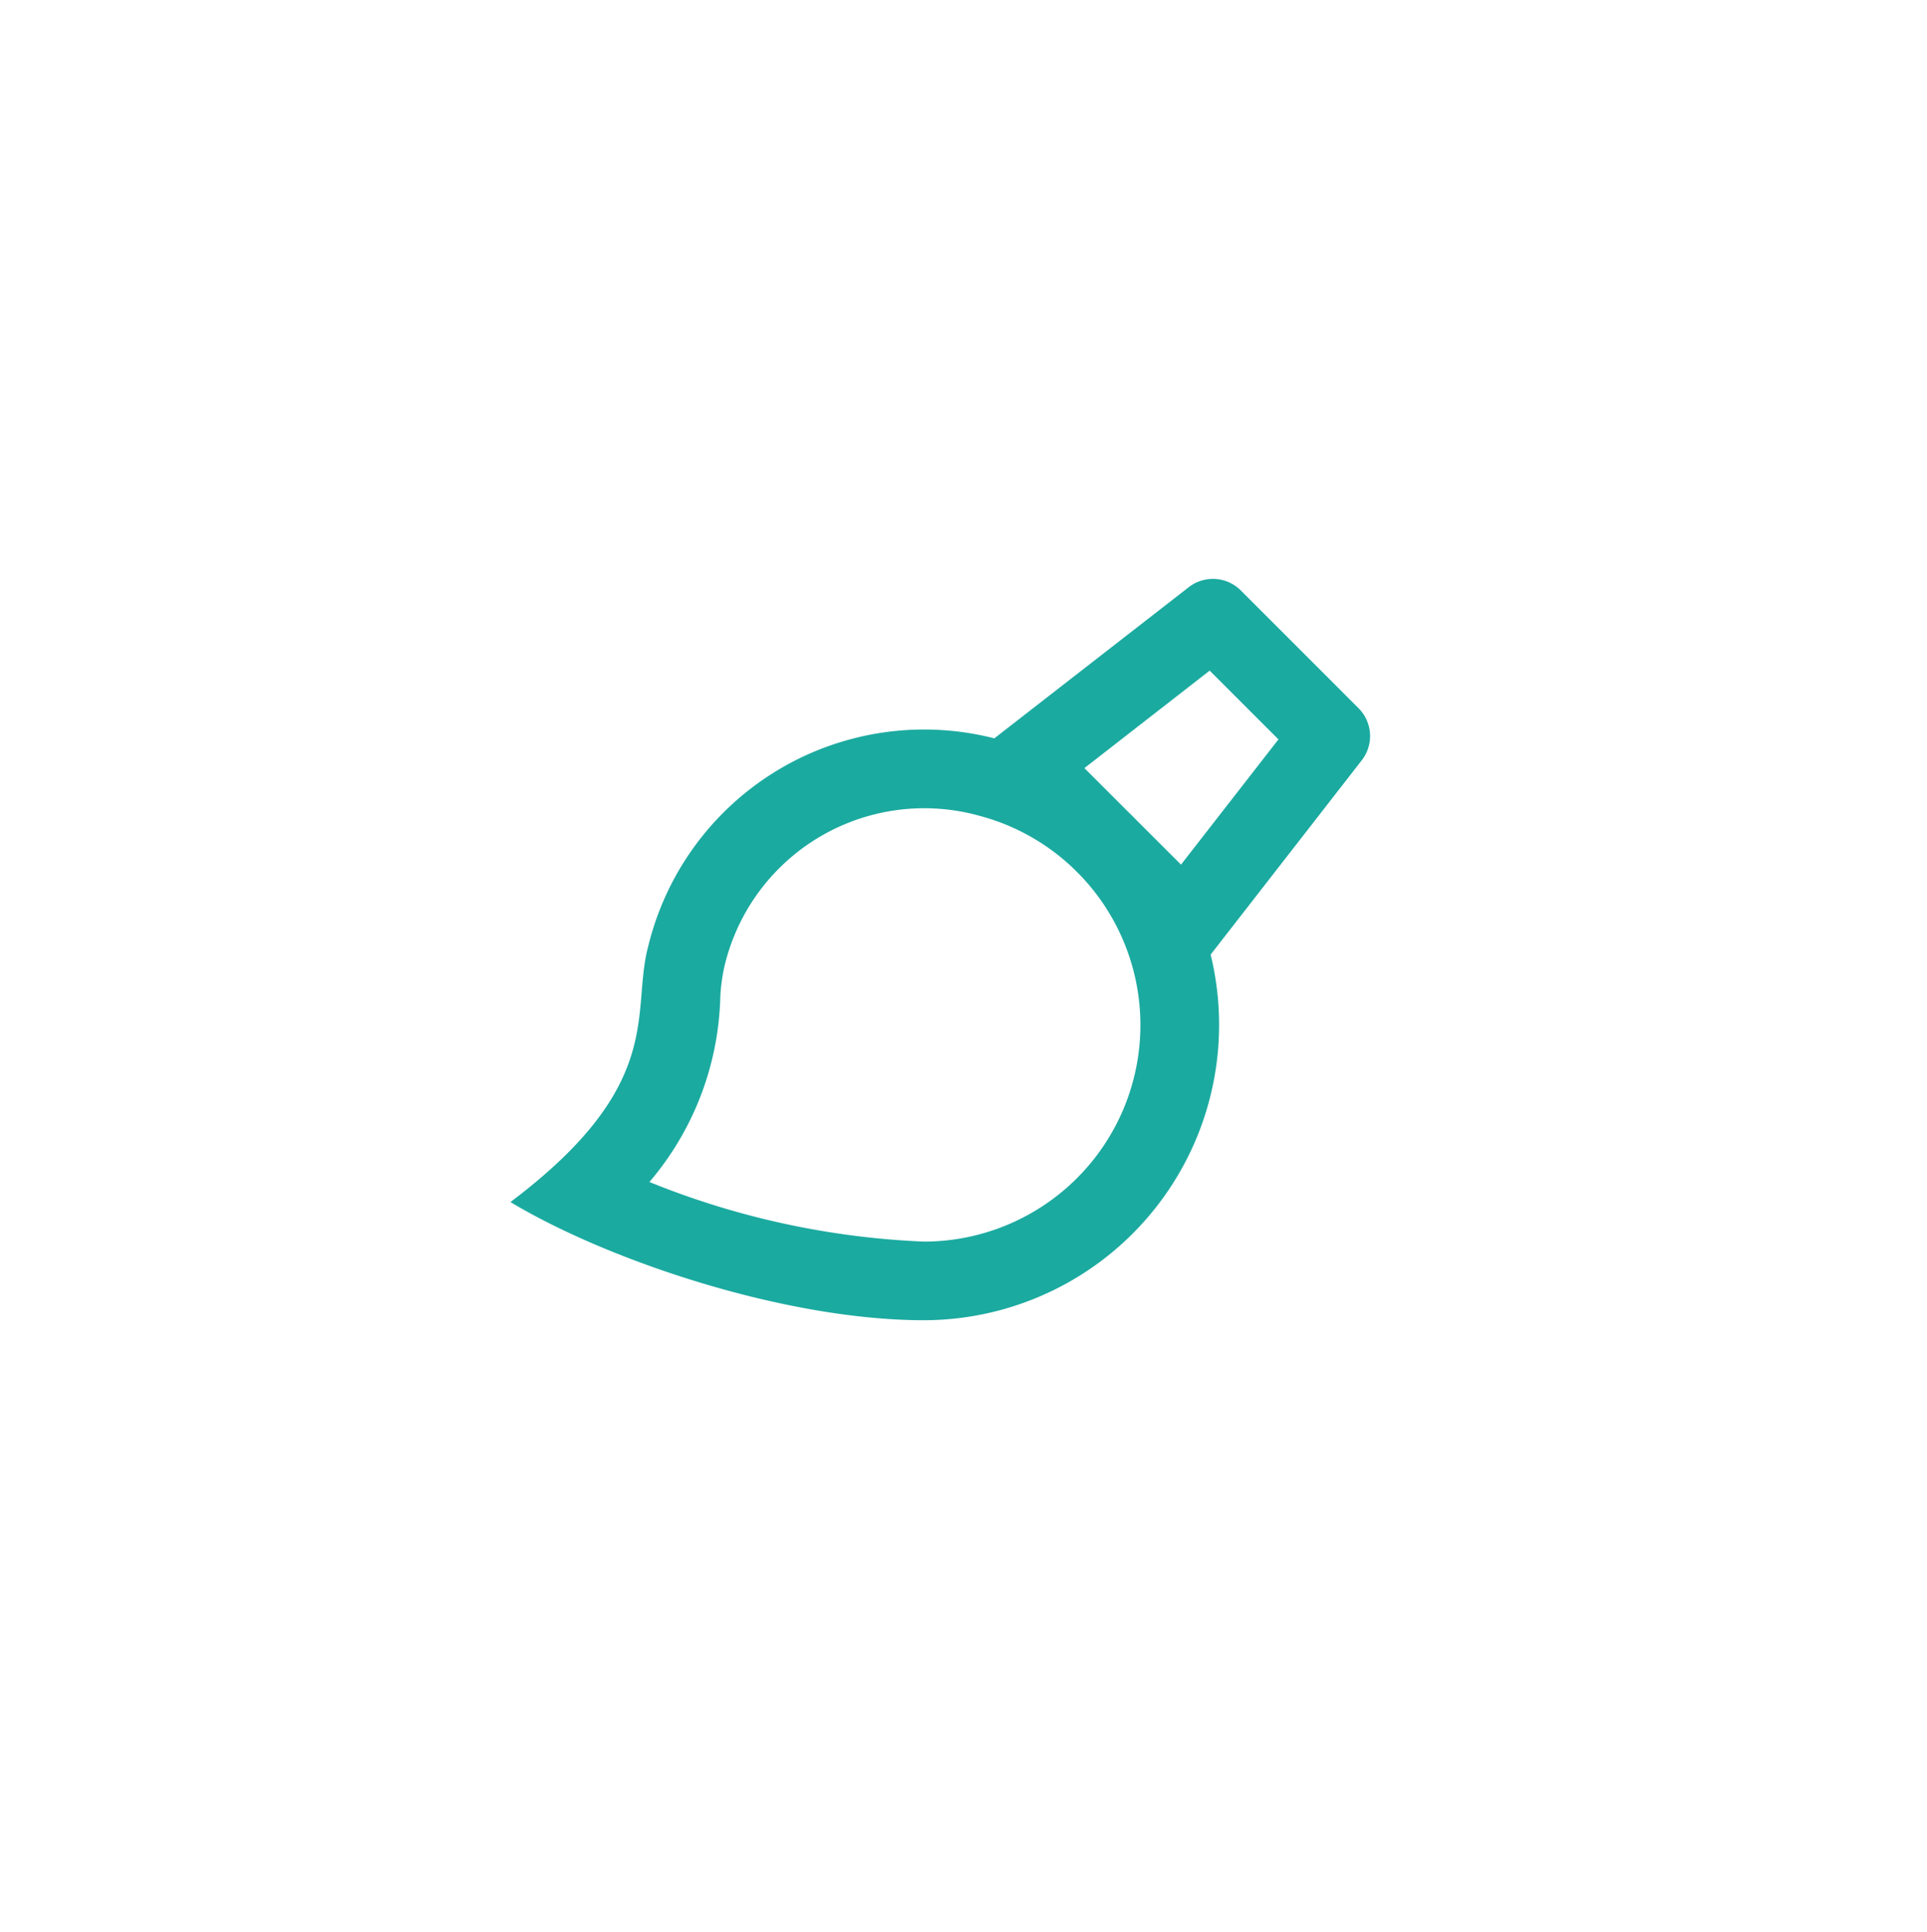 <svg xmlns="http://www.w3.org/2000/svg" xmlns:xlink="http://www.w3.org/1999/xlink" viewBox="15 8 85.89 86.13"><defs><filter id="Path_1517" x="0" y="0" width="115.885" height="116.13" filterUnits="userSpaceOnUse"></filter></defs><g id="Group_1969" data-name="Group 1969" transform="translate(35.999 30.009)"><g transform="matrix(1, 0, 0, 1, -36, -30.01)" filter="url(#Path_1517)"><path id="Path_1517-2" data-name="Path 1517" d="M64.749,1.852C59.905.731,51.943,0,42.942,0S25.98.731,21.136,1.852A25.044,25.044,0,0,0,1.847,21.2C.729,26.054,0,34.038,0,43.065S.729,60.076,1.847,64.933A25.044,25.044,0,0,0,21.136,84.277C25.98,85.4,33.941,86.13,42.942,86.13s16.963-.731,21.806-1.852A25.044,25.044,0,0,0,84.038,64.933c1.118-4.857,1.847-12.842,1.847-21.869S85.155,26.054,84.038,21.2A25.044,25.044,0,0,0,64.749,1.852Z" transform="translate(15 8)" fill="#fff"></path></g><path id="Path_101334" data-name="Path 101334" d="M0,0H42.112V42.112H0Z" fill="none"></path><path id="Path_101335" data-name="Path 101335" d="M26.366,15.348l-.249-.249a9.607,9.607,0,0,0-4.194-2.367,9.151,9.151,0,0,0-11.391,6.72,8.06,8.06,0,0,0-.182,1.388,13.217,13.217,0,0,1-3.158,8.212,36.519,36.519,0,0,0,12.237,2.657,9.655,9.655,0,0,0,6.938-16.361Zm-3.8-6.075,8.666-6.74a1.755,1.755,0,0,1,2.316.144L38.8,7.931a1.755,1.755,0,0,1,.144,2.318l-6.738,8.665a13.169,13.169,0,0,1-12.779,16.3c-6.147,0-14.043-2.636-18.429-5.268,6.984-5.264,5.347-8.44,6.141-11.405A12.655,12.655,0,0,1,22.563,9.273Zm5.989,3.3c.114.111.228.225.339.34l1.992,1.99,4.343-5.583L32.163,6.254,26.58,10.6l1.974,1.974Z" transform="translate(0.755 1.634)" fill="#1baaa0"></path></g></svg>